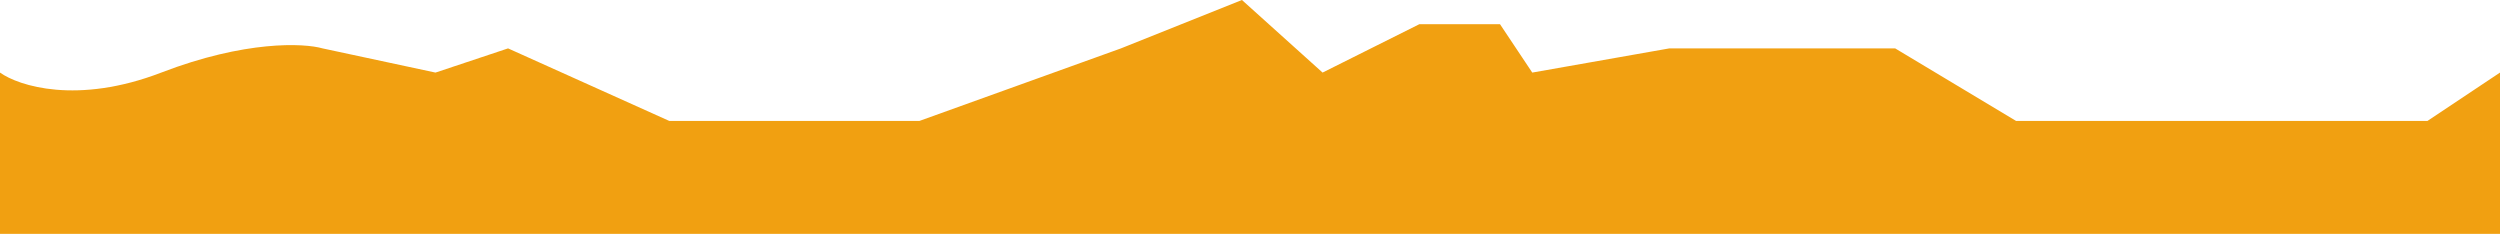 <svg width="600" height="57" viewBox="0 0 600 57" fill="none" xmlns="http://www.w3.org/2000/svg">
<path d="M0 17.419V56.129H600V17.419L582.581 29.032H483.871L454.839 11.613H400.645L367.742 17.419L360 5.806H340.645L317.419 17.419L298.065 0L269.032 11.613L220.645 29.032H160.645L121.935 11.613L104.516 17.419L77.419 11.613C72.903 10.323 58.839 9.678 38.71 17.419C18.581 25.161 4.516 20.645 0 17.419Z" fill="#F1A011"/>
</svg>
